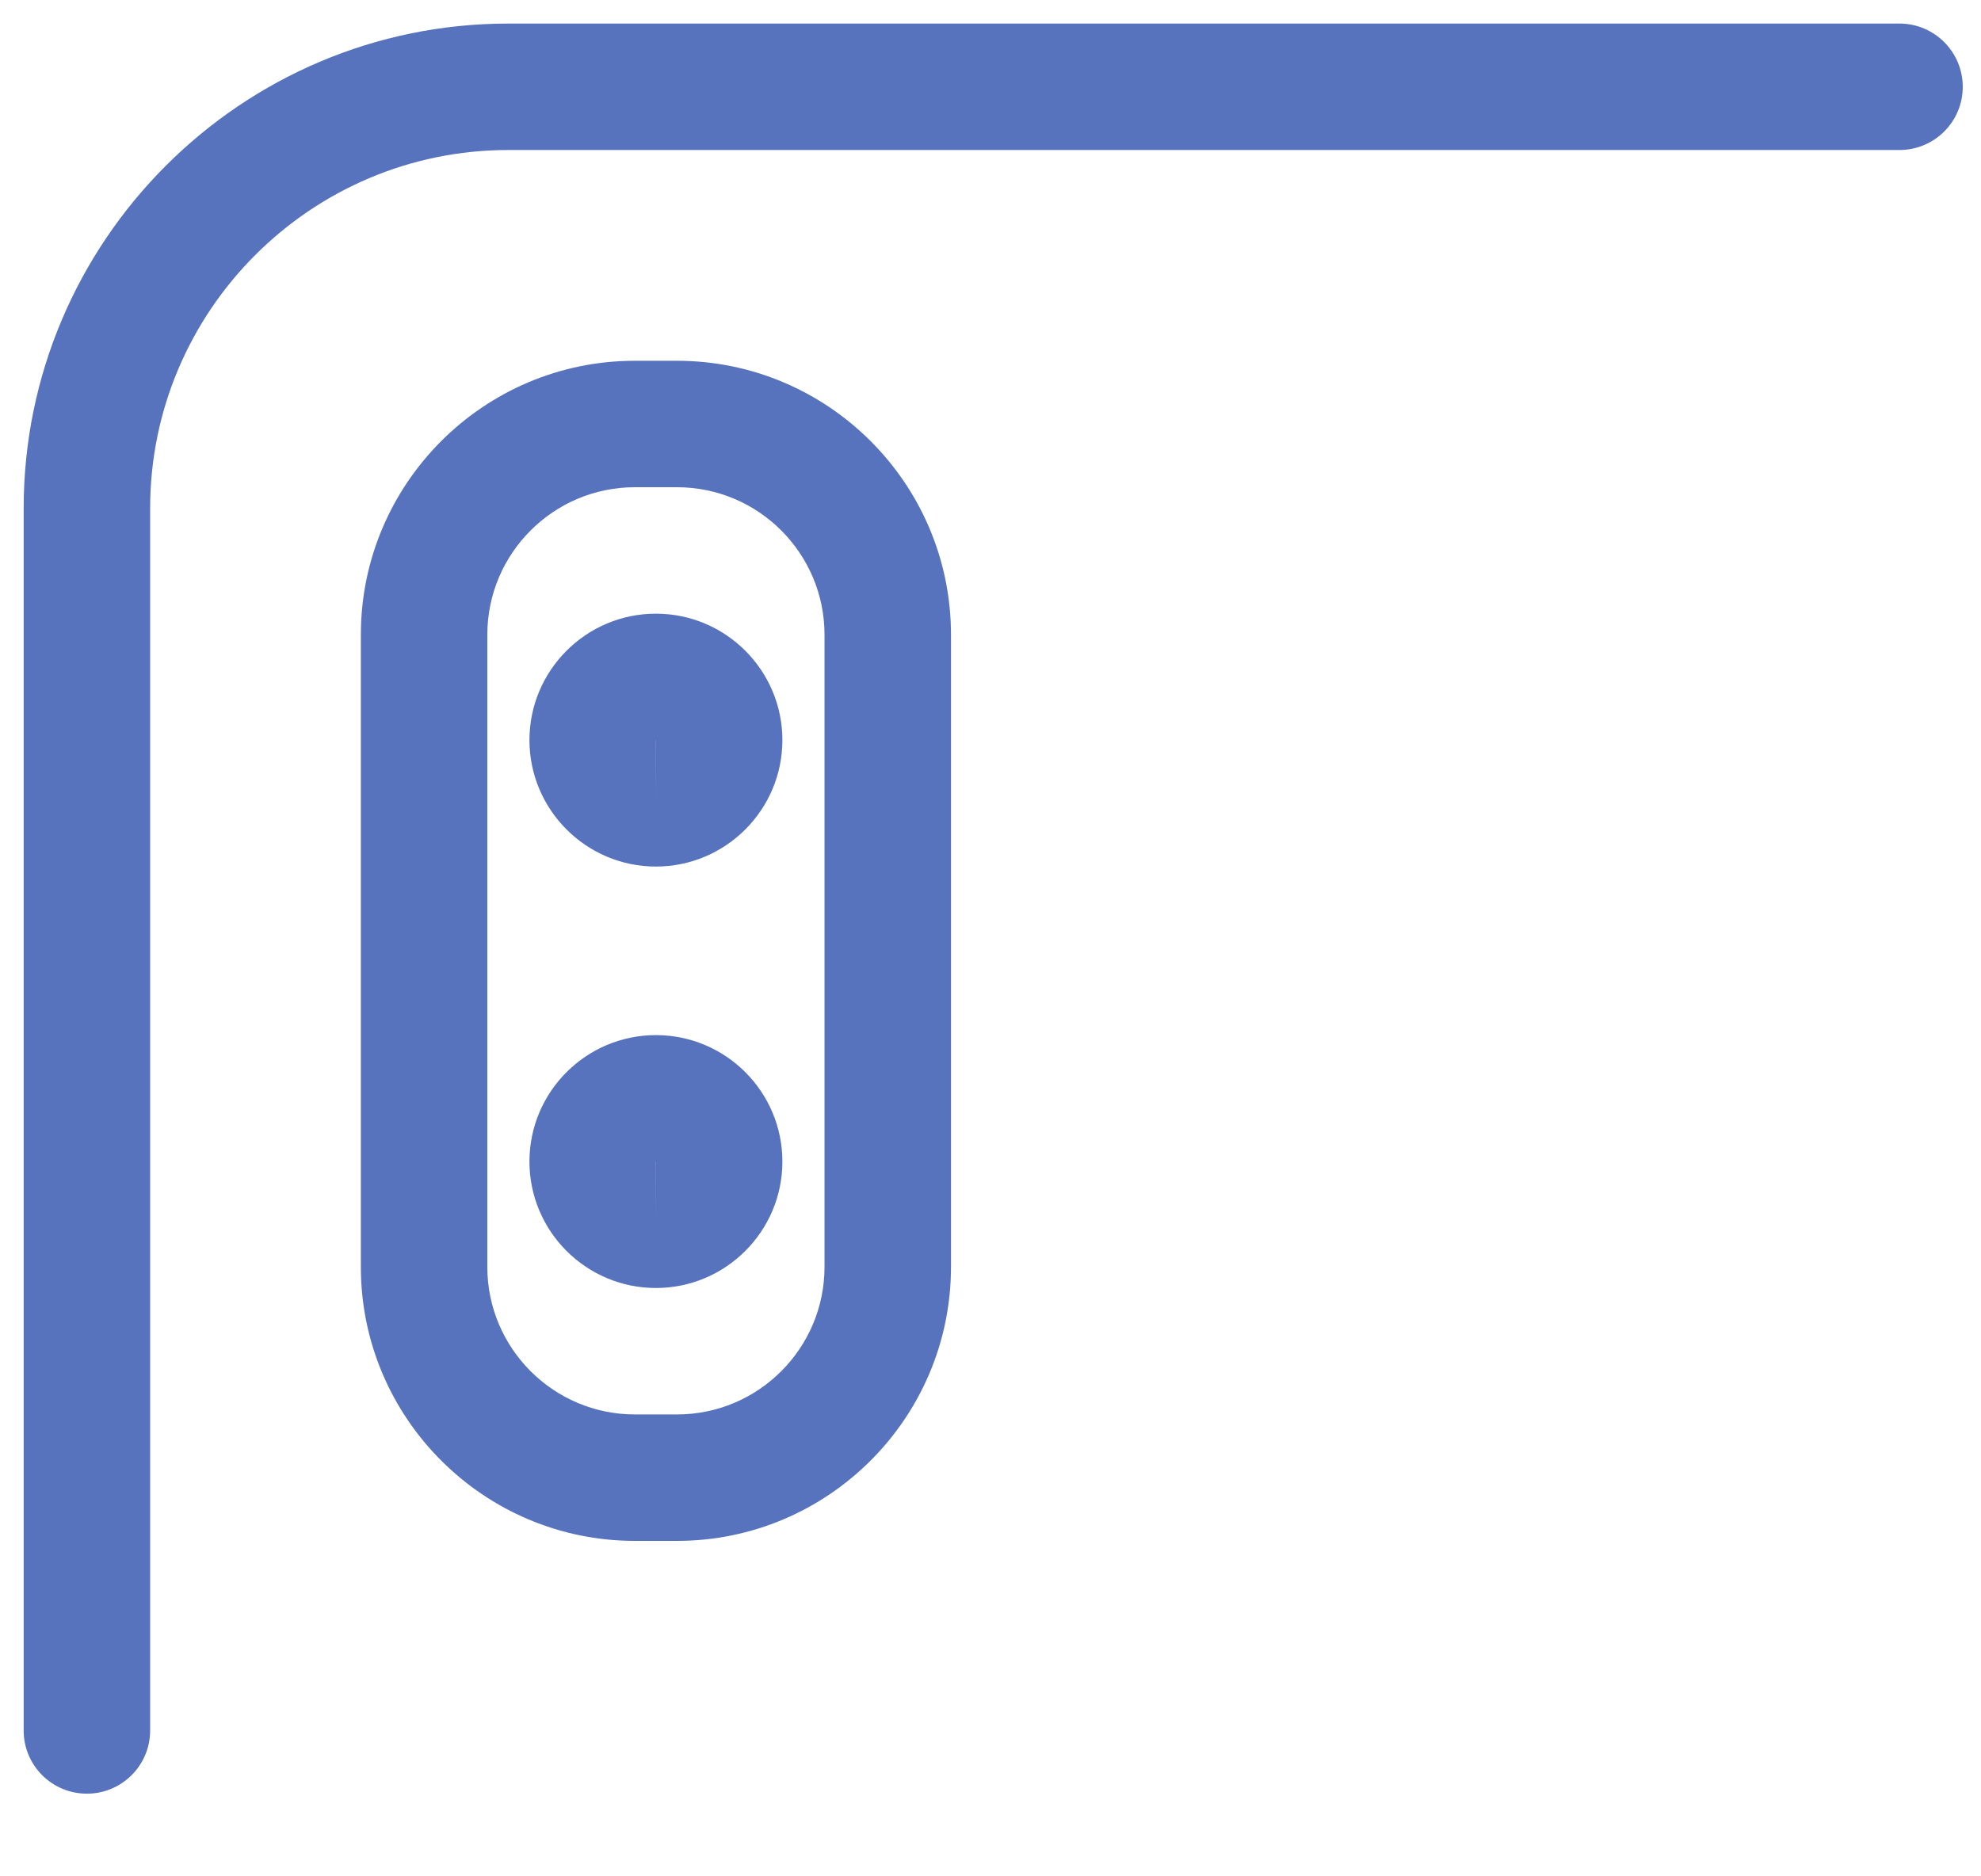<svg width="19" height="18" viewBox="0 0 19 18" fill="none" xmlns="http://www.w3.org/2000/svg">
<path d="M0.833 17.207C0.498 17.207 0.227 16.936 0.227 16.601V4.876C0.227 2.313 2.313 0.226 4.876 0.226H18.218C18.553 0.226 18.825 0.498 18.825 0.833C18.825 1.168 18.553 1.439 18.218 1.439H4.876C2.982 1.439 1.44 2.981 1.44 4.876V16.601C1.44 16.936 1.168 17.207 0.833 17.207Z" fill="#5773BE"/>
<path d="M6.493 14.782H6.089C4.64 14.782 3.461 13.603 3.461 12.154V6.089C3.461 4.64 4.64 3.461 6.089 3.461H6.493C7.942 3.461 9.121 4.64 9.121 6.089V12.154C9.121 13.603 7.942 14.782 6.493 14.782ZM6.089 4.674C5.309 4.674 4.674 5.309 4.674 6.089V12.154C4.674 12.934 5.309 13.569 6.089 13.569H6.493C7.274 13.569 7.908 12.934 7.908 12.154V6.089C7.908 5.309 7.274 4.674 6.493 4.674H6.089Z" fill="#5773BE"/>
<path d="M6.291 8.313C5.622 8.313 5.078 7.768 5.078 7.1C5.078 6.431 5.622 5.887 6.291 5.887C6.96 5.887 7.504 6.431 7.504 7.1C7.504 7.768 6.96 8.313 6.291 8.313ZM6.292 7.1H6.291V7.706L6.292 7.1Z" fill="#5773BE"/>
<path d="M6.291 12.356C5.622 12.356 5.078 11.812 5.078 11.143C5.078 10.474 5.622 9.93 6.291 9.93C6.96 9.93 7.504 10.474 7.504 11.143C7.504 11.812 6.96 12.356 6.291 12.356ZM6.292 11.143H6.291V11.749L6.292 11.143Z" fill="#5773BE"/>
</svg>
